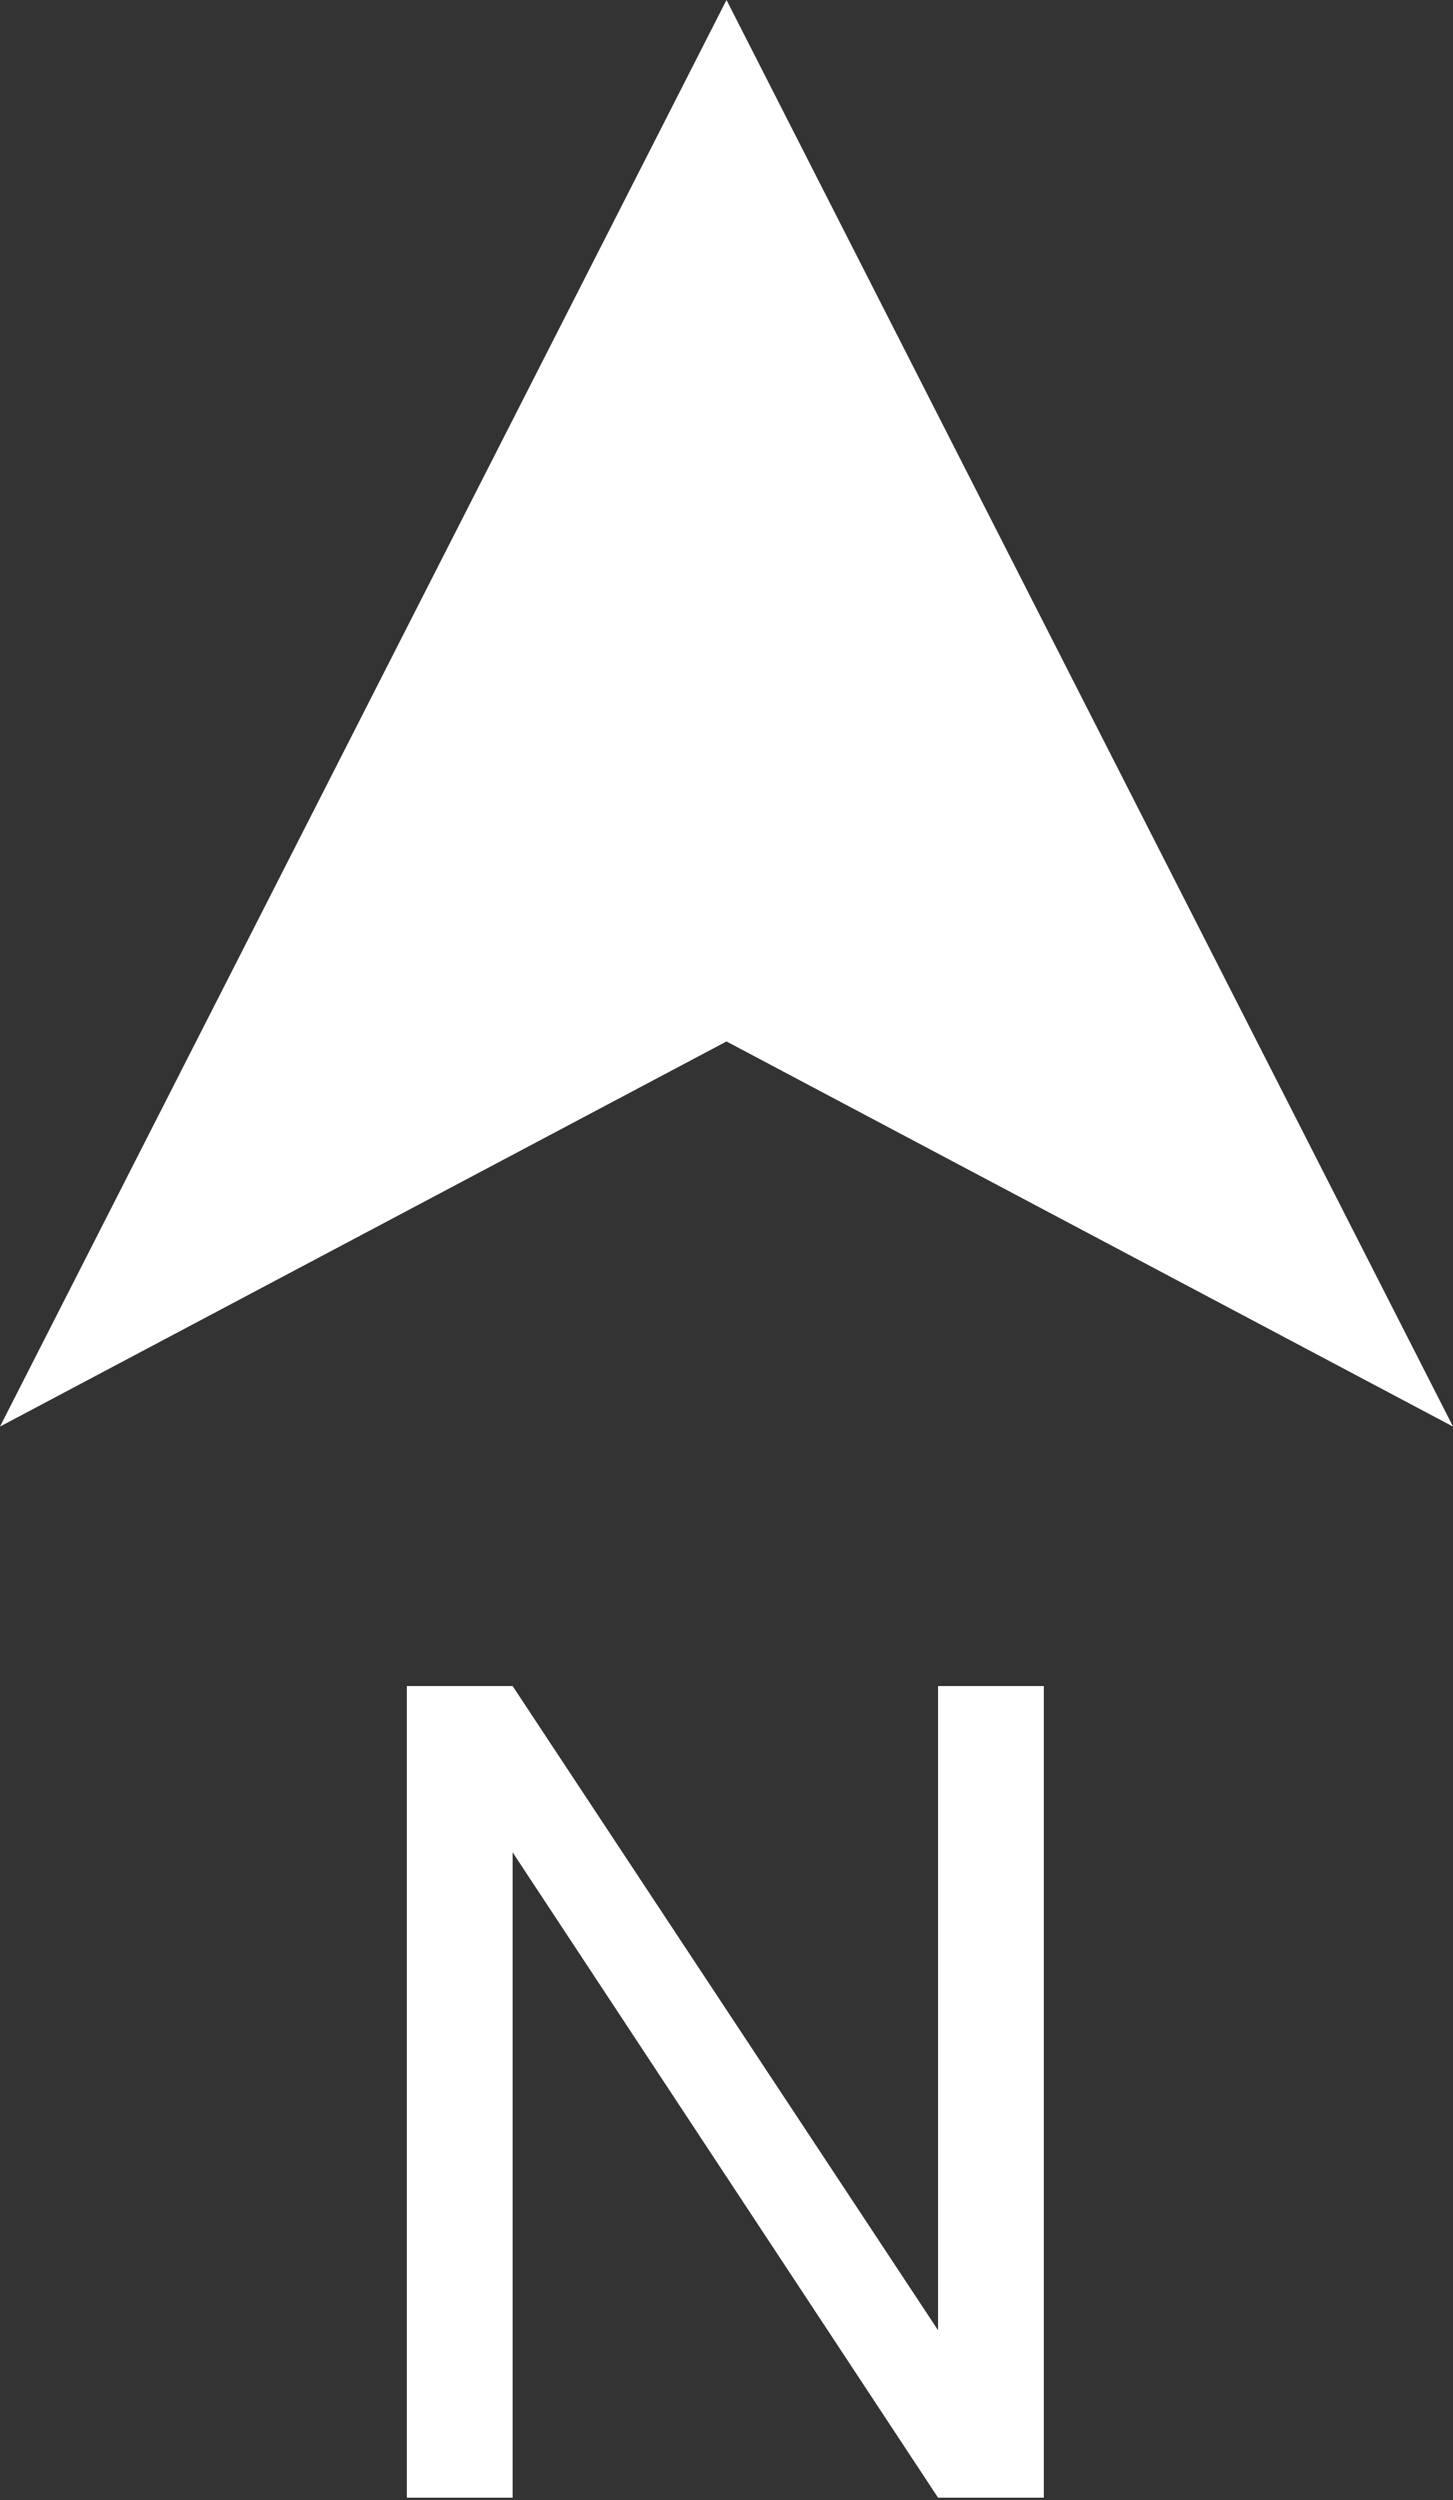 <svg width="25" height="43" viewBox="0 0 25 43" fill="none" xmlns="http://www.w3.org/2000/svg">
<rect x="0" y="0" width="25" height="43" fill="#333333" stroke="none"/>
<path d="M0 24.537L12.5 0L25 24.537L12.5 17.913L0 24.537Z" fill="white"/>
<path d="M17.96 42.96H16.14L8.82 31.86V42.96H7V29H8.82L16.14 40.08V29H17.96V42.96Z" fill="white"/>
</svg>
